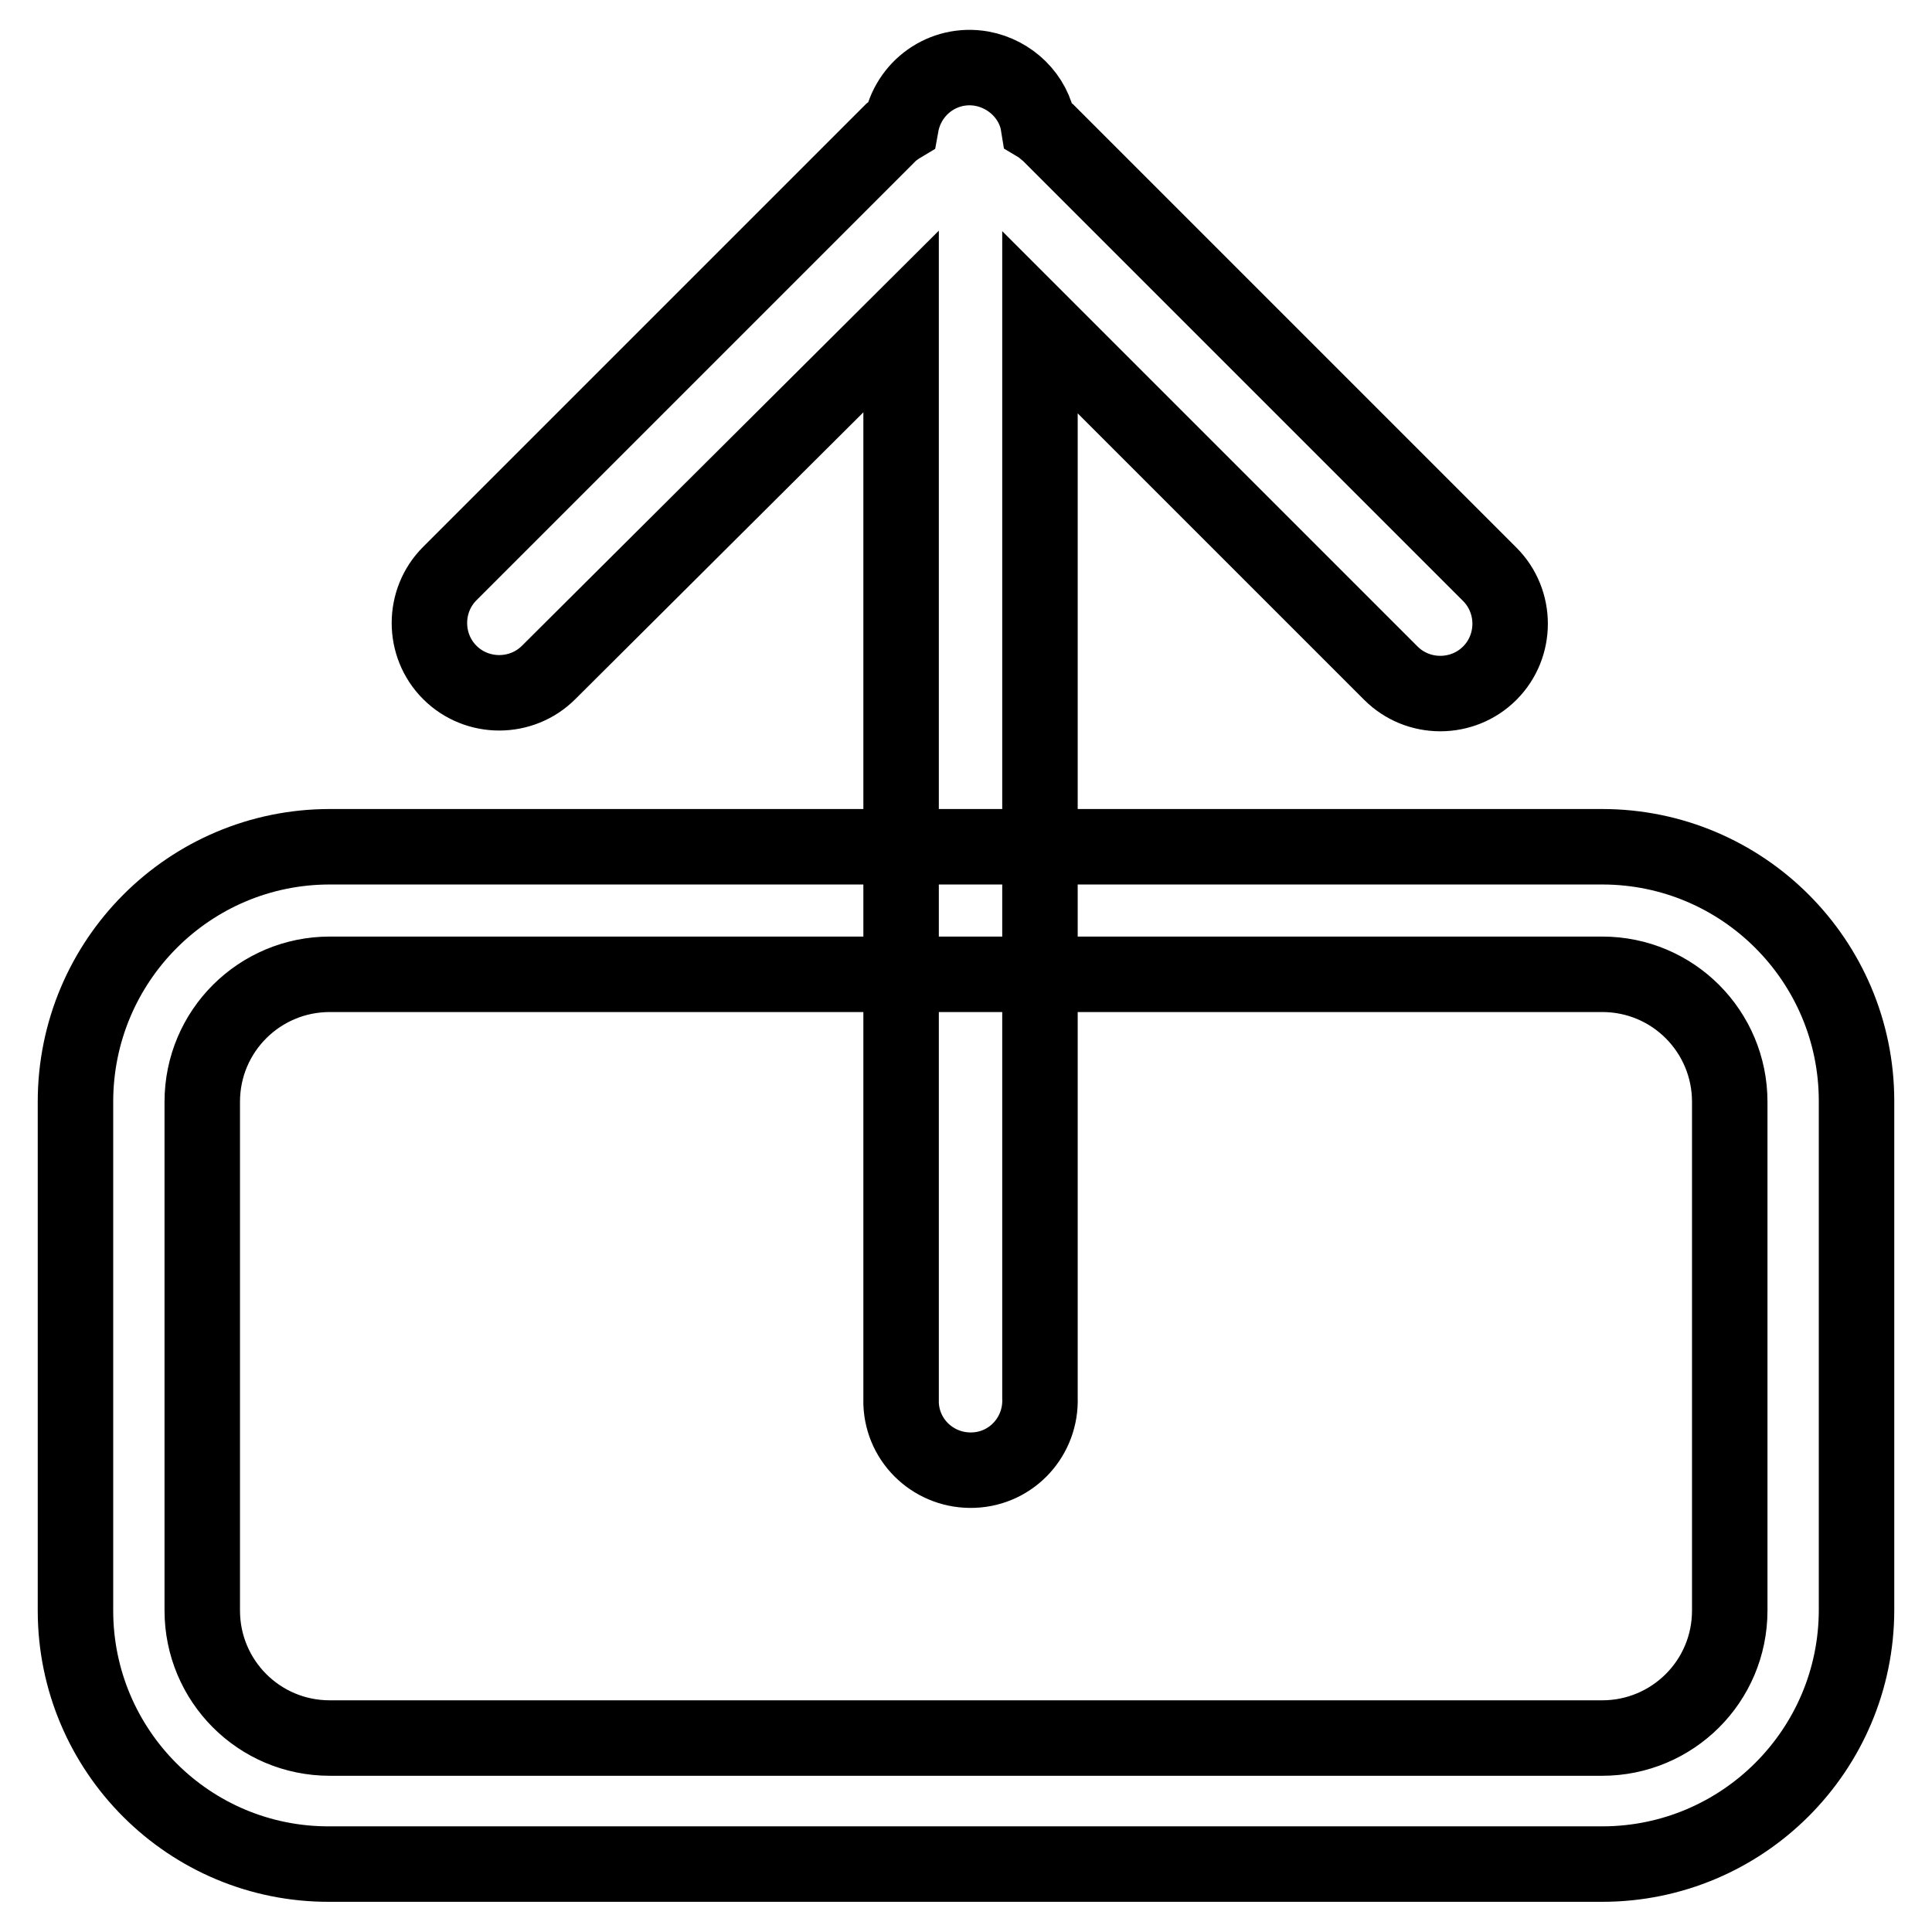 <?xml version="1.0" encoding="utf-8"?>
<!-- Svg Vector Icons : http://www.onlinewebfonts.com/icon -->
<!DOCTYPE svg PUBLIC "-//W3C//DTD SVG 1.1//EN" "http://www.w3.org/Graphics/SVG/1.1/DTD/svg11.dtd">
<svg version="1.1" xmlns="http://www.w3.org/2000/svg" xmlns:xlink="http://www.w3.org/1999/xlink" x="0px" y="0px" viewBox="0 0 256 256" enable-background="new 0 0 256 256" xml:space="preserve">
<g> <path stroke-width="10" fill-opacity="0" stroke="#000000"  d="M119.4,16.6c0.9-5,5.6-8.4,10.7-7.5c3.8,0.7,6.9,3.7,7.5,7.5c0.5,0.3,0.9,0.7,1.3,1l58.5,58.5 c3.6,3.6,3.6,9.5,0,13.1c-3.6,3.6-9.5,3.6-13.1,0l0,0l-46.5-46.5v142.5c0.2,5.1-3.7,9.4-8.8,9.6c-5.1,0.2-9.4-3.7-9.6-8.8 c0-0.3,0-0.5,0-0.8V42.6L72.7,89.1c-3.6,3.6-9.5,3.6-13.1,0c-3.6-3.6-3.6-9.5,0-13.1l0,0l58.5-58.5 C118.5,17.2,118.9,16.9,119.4,16.6z M43.7,129.1c-9.3,0-16.9,7.5-16.9,16.9l0,0v67.4c0,9.3,7.5,16.9,16.9,16.9l0,0h168.6 c9.3,0,16.9-7.5,16.9-16.9l0,0V146c0-9.3-7.5-16.9-16.9-16.9l0,0H43.7z M43.7,112.2h168.6c18.6,0,33.7,15.1,33.7,33.7l0,0v67.4 c0,18.6-15.1,33.7-33.7,33.7H43.7C25.1,247.1,10,232,10,213.4V146C10,127.3,25.1,112.2,43.7,112.2L43.7,112.2z"/></g>
</svg>